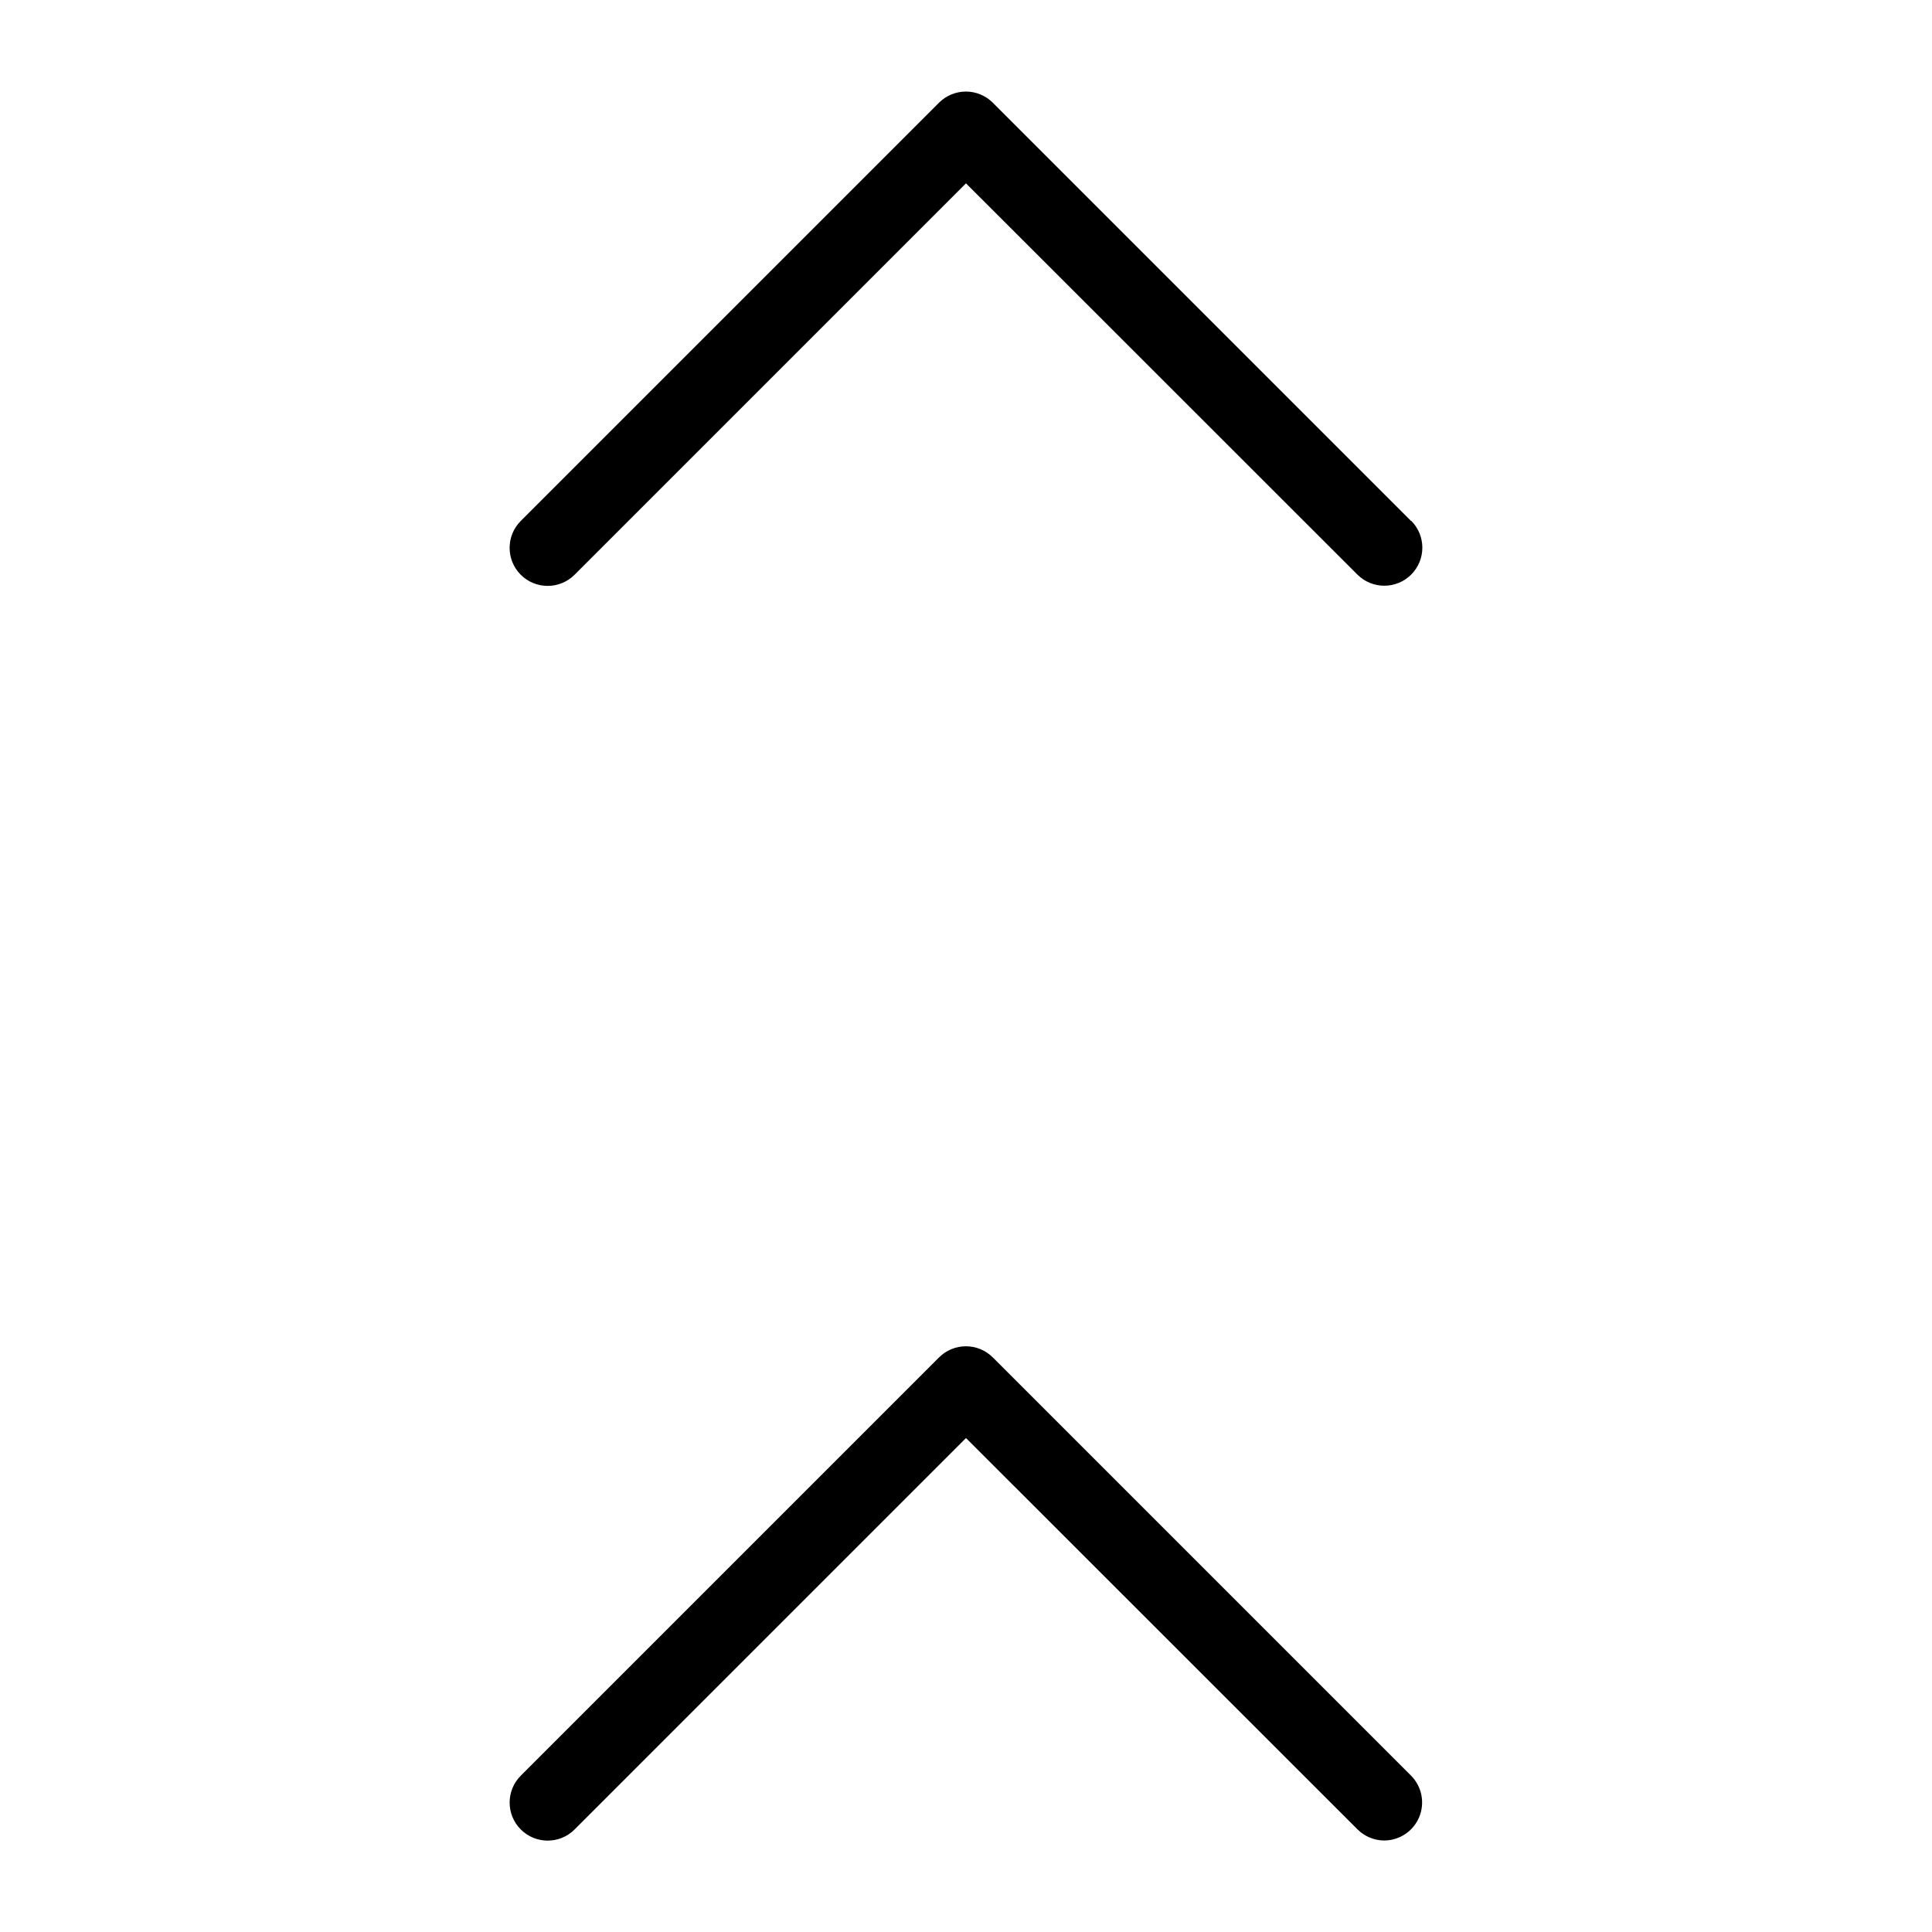<?xml version="1.0" encoding="UTF-8"?>
<!-- Uploaded to: ICON Repo, www.svgrepo.com, Generator: ICON Repo Mixer Tools -->
<svg fill="#000000" width="800px" height="800px" version="1.1" viewBox="144 144 512 512" xmlns="http://www.w3.org/2000/svg">
 <g>
  <path d="m517.94 282.06-110.84-110.84c-1.891-1.891-4.453-2.957-7.129-2.957-2.672 0-5.238 1.066-7.129 2.957l-110.84 110.84h0.004c-3.938 3.934-3.938 10.32 0 14.258 3.938 3.934 10.32 3.934 14.258 0l103.73-103.73 103.73 103.68c3.938 3.938 10.32 3.938 14.258 0s3.938-10.32 0-14.258z"/>
  <path d="m510.84 631.75c4.062-0.016 7.719-2.473 9.27-6.227 1.551-3.754 0.699-8.07-2.164-10.953l-110.84-110.84v0.004c-1.891-1.895-4.453-2.957-7.129-2.957-2.672 0-5.238 1.062-7.129 2.957l-110.84 110.84 0.004-0.004c-3.938 3.938-3.938 10.32 0 14.258s10.32 3.938 14.258 0l103.73-103.73 103.73 103.68c1.879 1.895 4.434 2.961 7.102 2.973z"/>
 </g>
</svg>
